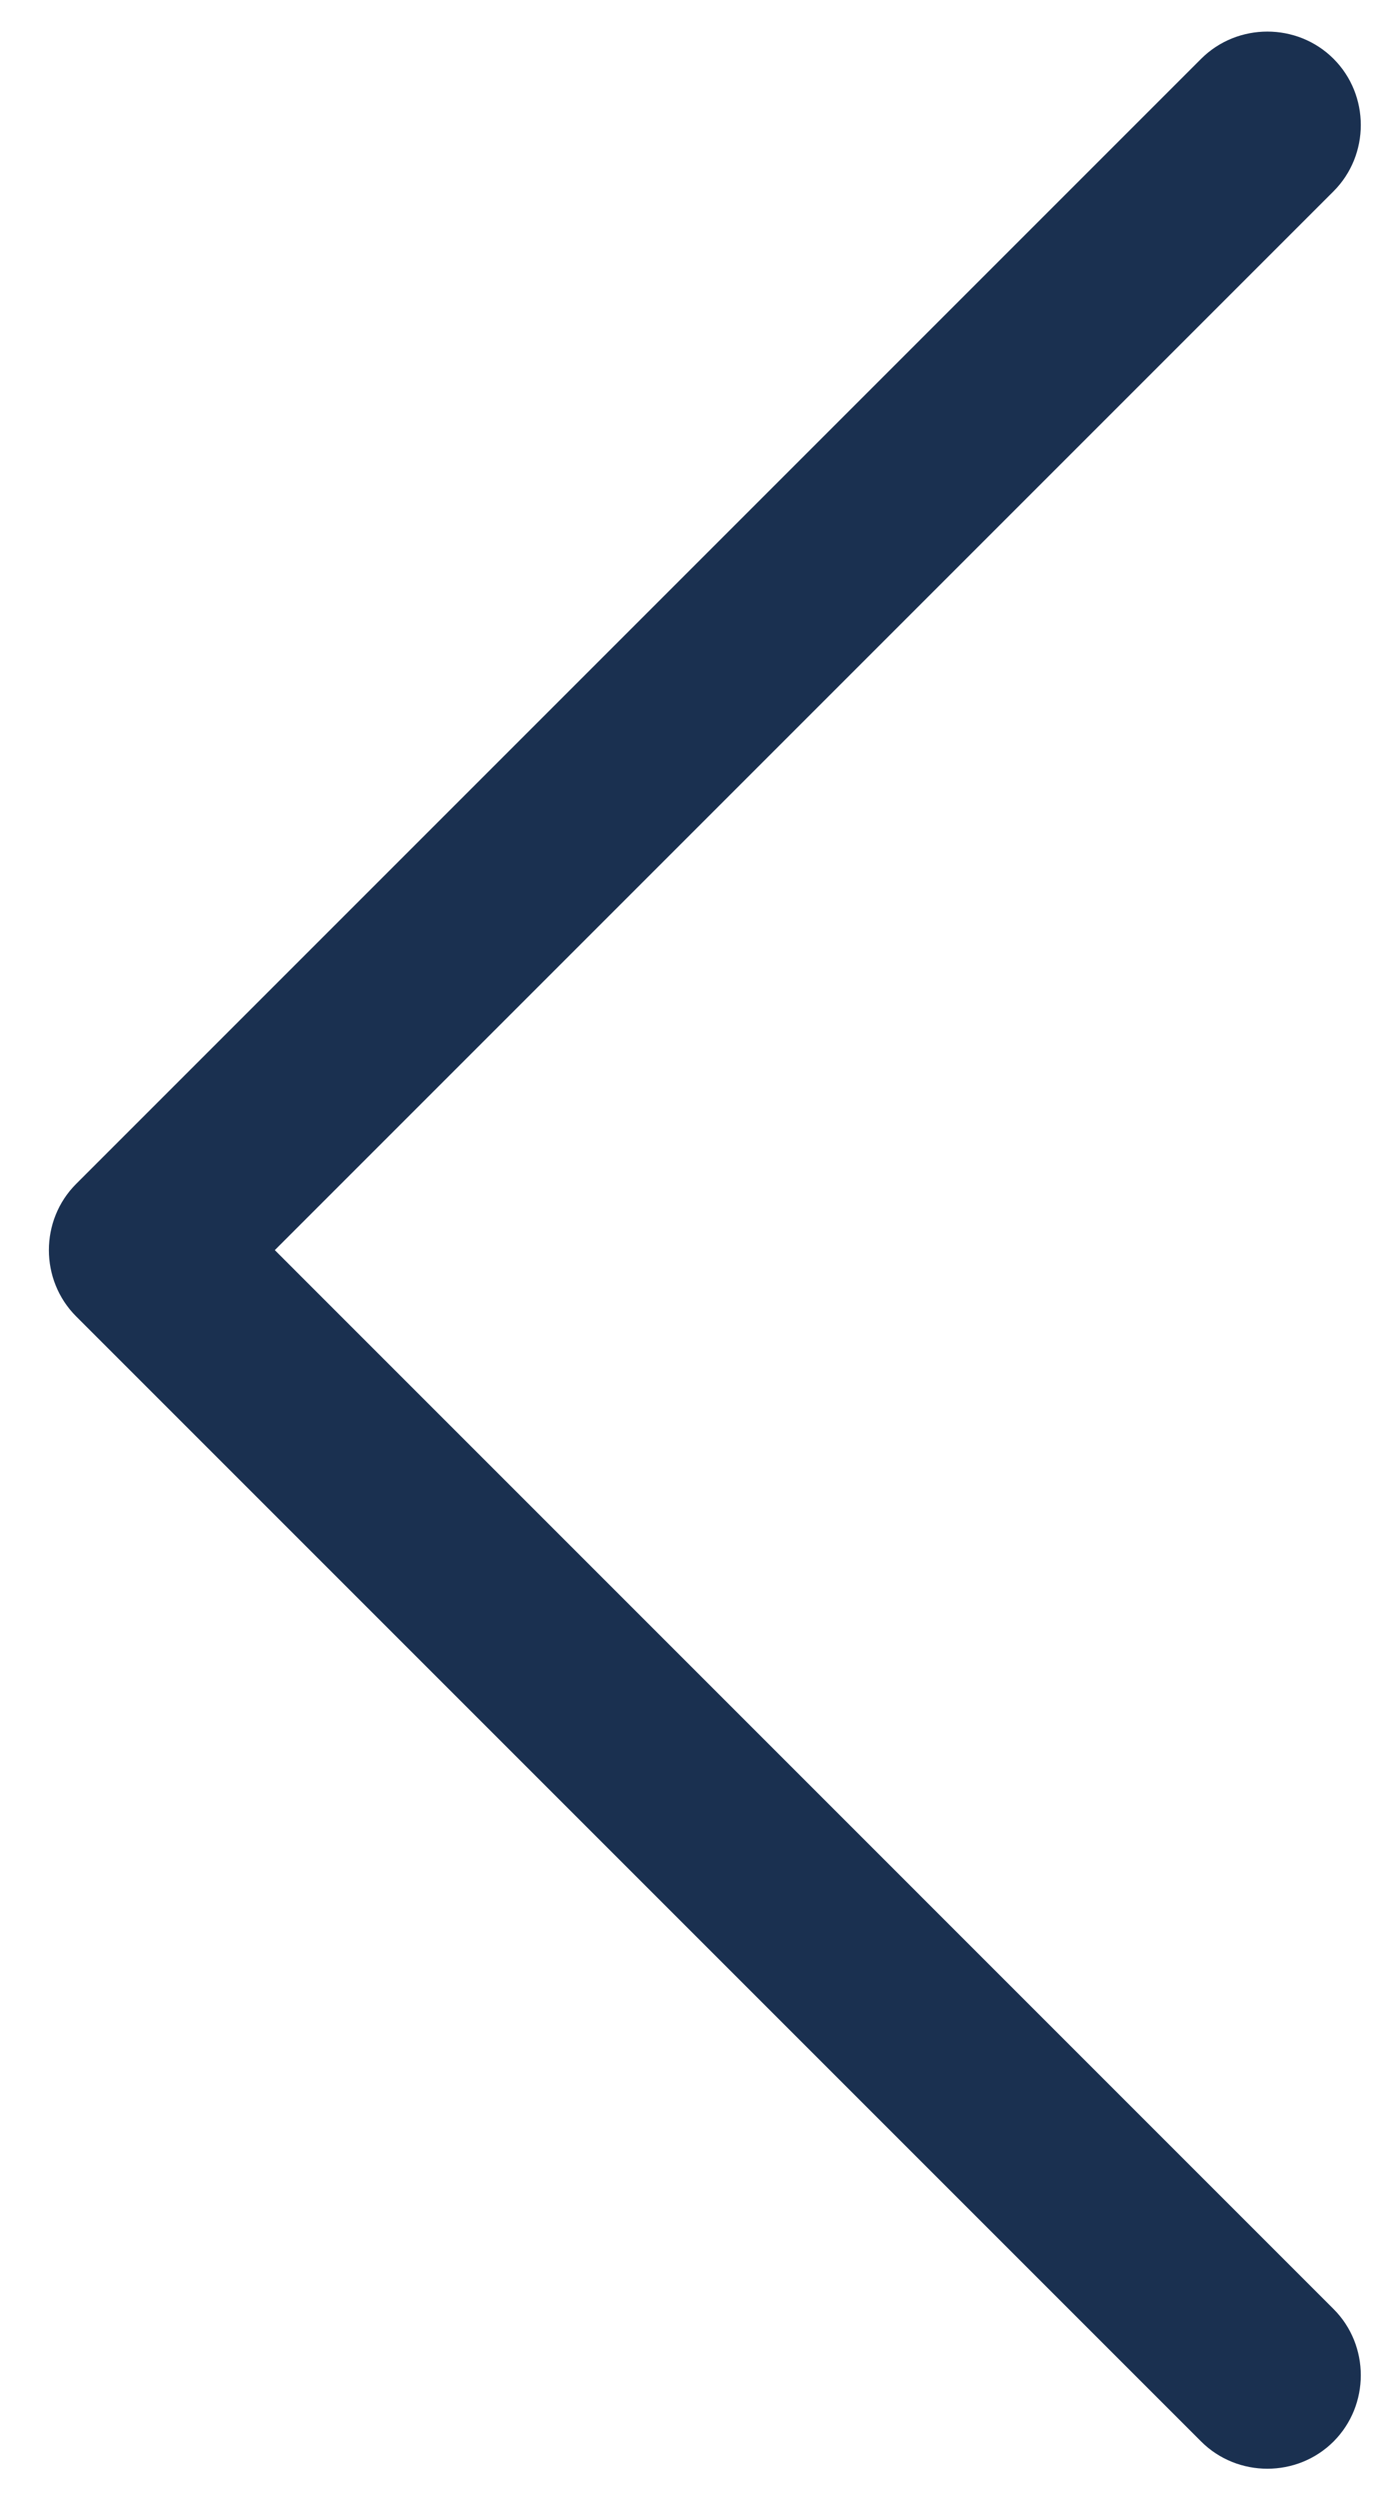 <svg width="22" height="40" viewBox="0 0 22 40" fill="none" xmlns="http://www.w3.org/2000/svg">
<path d="M1.218 21.06C0.637 20.478 0.637 19.522 1.218 18.941L19.218 0.941C19.8 0.36 20.756 0.36 21.337 0.941C21.918 1.522 21.918 2.478 21.337 3.06L4.397 20L21.337 36.941C21.918 37.522 21.918 38.478 21.337 39.06C20.756 39.641 19.8 39.641 19.218 39.06L1.218 21.06Z" fill="#1A3050"/>
</svg>
